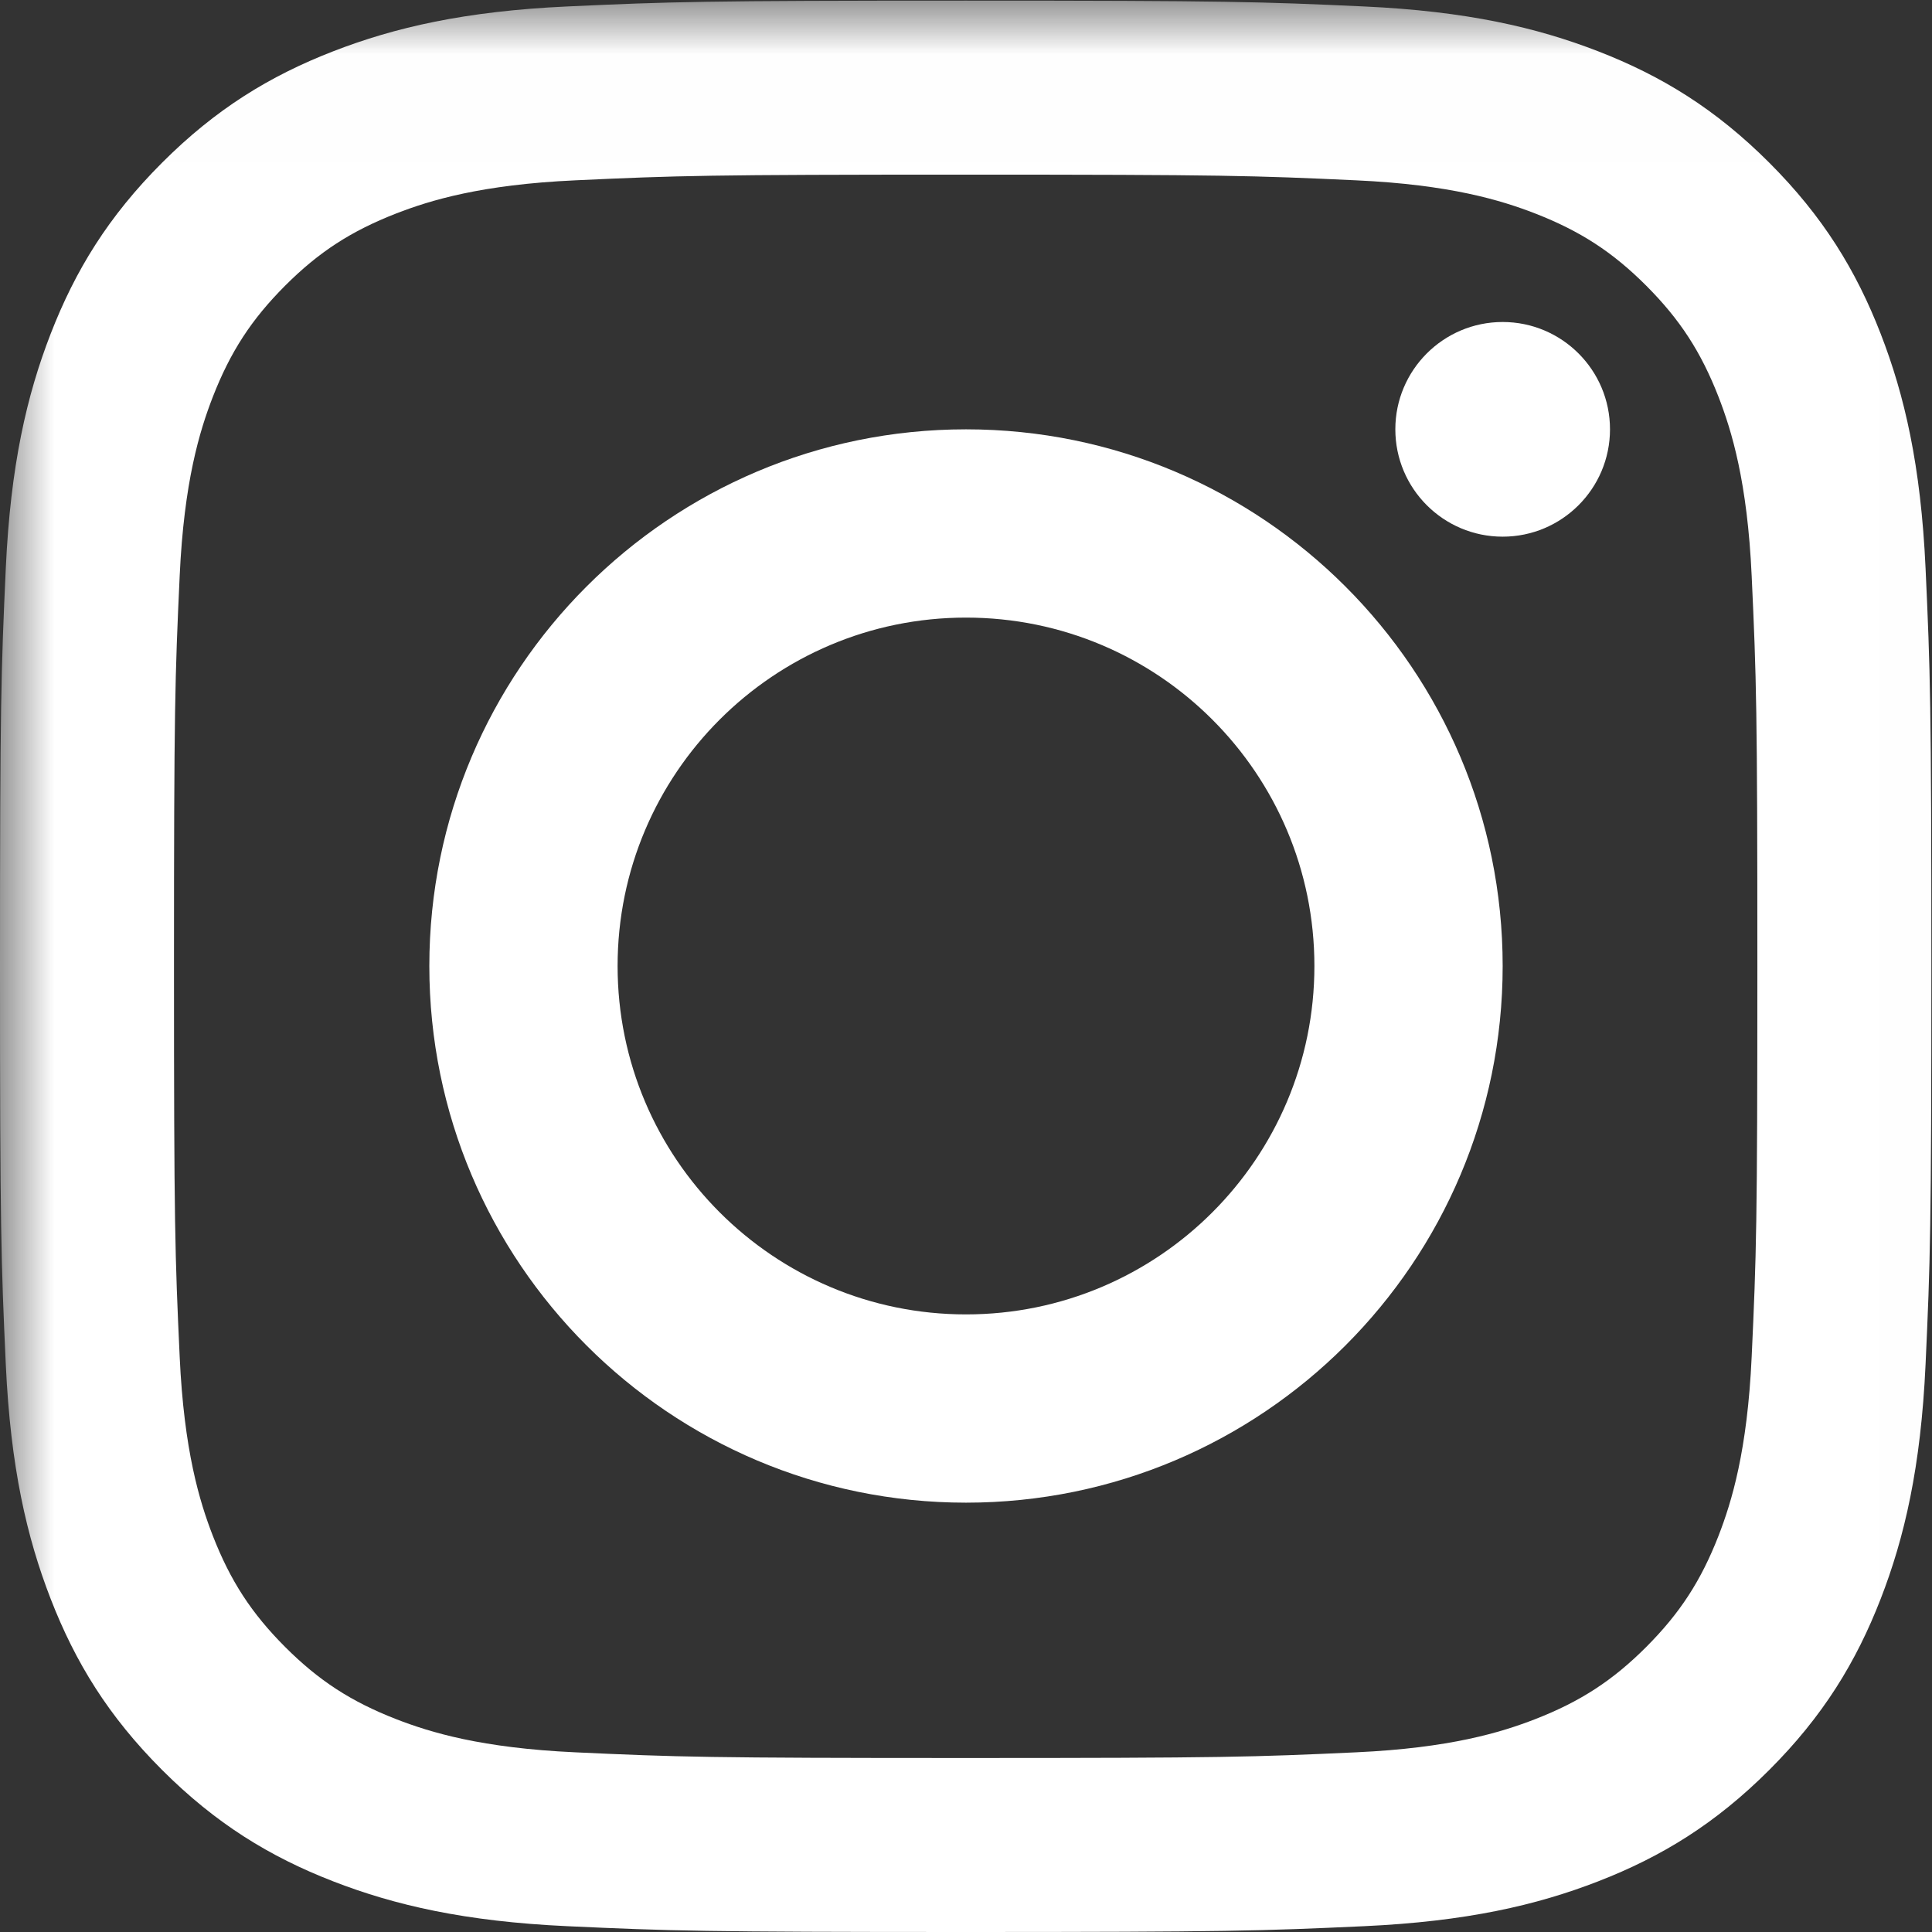 <?xml version="1.0" encoding="UTF-8"?>
<svg width="18px" height="18px" viewBox="0 0 18 18" version="1.1" xmlns="http://www.w3.org/2000/svg" xmlns:xlink="http://www.w3.org/1999/xlink">
    <rect x="0" y="0" width="18" height="18" fill="#333333" stroke="none"/>
    <!-- Generator: Sketch 49.3 (51167) - http://www.bohemiancoding.com/sketch -->
    <title>Insta</title>
    <desc>Created with Sketch.</desc>
    <defs>
        <polygon id="path-1" points="1.88492063e-05 0.006 18.994 0.006 18.994 19 1.88492063e-05 19"></polygon>
    </defs>
    <g id="Footer" stroke="none" stroke-width="1" fill="none" fill-rule="evenodd">
        <g id="Global_Nav_Desktop_Footer_V1" transform="translate(-1282, -680)">
            <g id="Social-icons" transform="translate(1156, 678)">
                <g id="Insta" transform="translate(126, 2)">
                    <g id="Group-3">
                        <mask id="mask-2" fill="white">
                            <use xlink:href="#path-1"></use>
                        </mask>
                        <g id="Clip-2"></g>
                        <path d="M8.997,0.006 C6.554,0.006 6.247,0.016 5.288,0.06 C4.33,0.104 3.676,0.256 3.104,0.478 C2.512,0.708 2.01,1.016 1.51,1.516 C1.01,2.016 0.702,2.518 0.472,3.11 C0.25,3.682 0.098,4.336 0.054,5.294 C0.01,6.253 1.88492063e-05,6.56 1.88492063e-05,9.003 C1.88492063e-05,11.446 0.01,11.753 0.054,12.712 C0.098,13.67 0.25,14.324 0.472,14.896 C0.702,15.488 1.01,15.99 1.51,16.49 C2.01,16.99 2.512,17.298 3.104,17.528 C3.676,17.75 4.33,17.902 5.288,17.946 C6.247,17.99 6.554,18 8.997,18 C11.44,18 11.747,17.99 12.706,17.946 C13.664,17.902 14.318,17.75 14.89,17.528 C15.482,17.298 15.984,16.99 16.484,16.49 C16.984,15.99 17.292,15.488 17.522,14.896 C17.744,14.324 17.896,13.67 17.94,12.712 C17.984,11.753 17.994,11.446 17.994,9.003 C17.994,6.56 17.984,6.253 17.94,5.294 C17.896,4.336 17.744,3.682 17.522,3.11 C17.292,2.518 16.984,2.016 16.484,1.516 C15.984,1.016 15.482,0.708 14.89,0.478 C14.318,0.256 13.664,0.104 12.706,0.06 C11.747,0.016 11.44,0.006 8.997,0.006 M8.997,1.627 C11.399,1.627 11.684,1.636 12.633,1.68 C13.51,1.72 13.986,1.866 14.303,1.989 C14.723,2.153 15.023,2.347 15.338,2.662 C15.652,2.977 15.847,3.277 16.011,3.697 C16.134,4.014 16.28,4.49 16.32,5.367 C16.364,6.316 16.373,6.601 16.373,9.003 C16.373,11.405 16.364,11.69 16.32,12.639 C16.28,13.516 16.134,13.992 16.011,14.309 C15.847,14.729 15.652,15.029 15.338,15.344 C15.023,15.659 14.723,15.853 14.303,16.017 C13.986,16.14 13.51,16.286 12.633,16.326 C11.684,16.37 11.399,16.379 8.997,16.379 C6.595,16.379 6.31,16.37 5.361,16.326 C4.484,16.286 4.008,16.14 3.691,16.017 C3.271,15.853 2.971,15.659 2.656,15.344 C2.342,15.029 2.147,14.729 1.983,14.309 C1.86,13.992 1.714,13.516 1.674,12.639 C1.63,11.69 1.621,11.405 1.621,9.003 C1.621,6.601 1.63,6.316 1.674,5.367 C1.714,4.49 1.86,4.014 1.983,3.697 C2.147,3.277 2.342,2.977 2.656,2.662 C2.971,2.347 3.271,2.153 3.691,1.989 C4.008,1.866 4.484,1.72 5.361,1.68 C6.31,1.636 6.595,1.627 8.997,1.627" id="Fill-1" fill="#FFFFFF" mask="url(#mask-2)"></path>
                    </g>
                    <path d="M9,12.246 C7.208,12.246 5.754,10.792 5.754,9 C5.754,7.207 7.208,5.754 9,5.754 C10.793,5.754 12.246,7.207 12.246,9 C12.246,10.792 10.793,12.246 9,12.246 M9,4 C6.239,4 4,6.239 4,9 C4,11.761 6.239,14 9,14 C11.761,14 14,11.761 14,9 C14,6.239 11.761,4 9,4" id="Fill-4" fill="#FFFFFF"></path>
                    <path d="M15,4 C15,4.552 14.552,5 14,5 C13.448,5 13,4.552 13,4 C13,3.448 13.448,3 14,3 C14.552,3 15,3.448 15,4" id="Fill-6" fill="#FFFFFF"></path>
                </g>
            </g>
        </g>
    </g>
</svg>